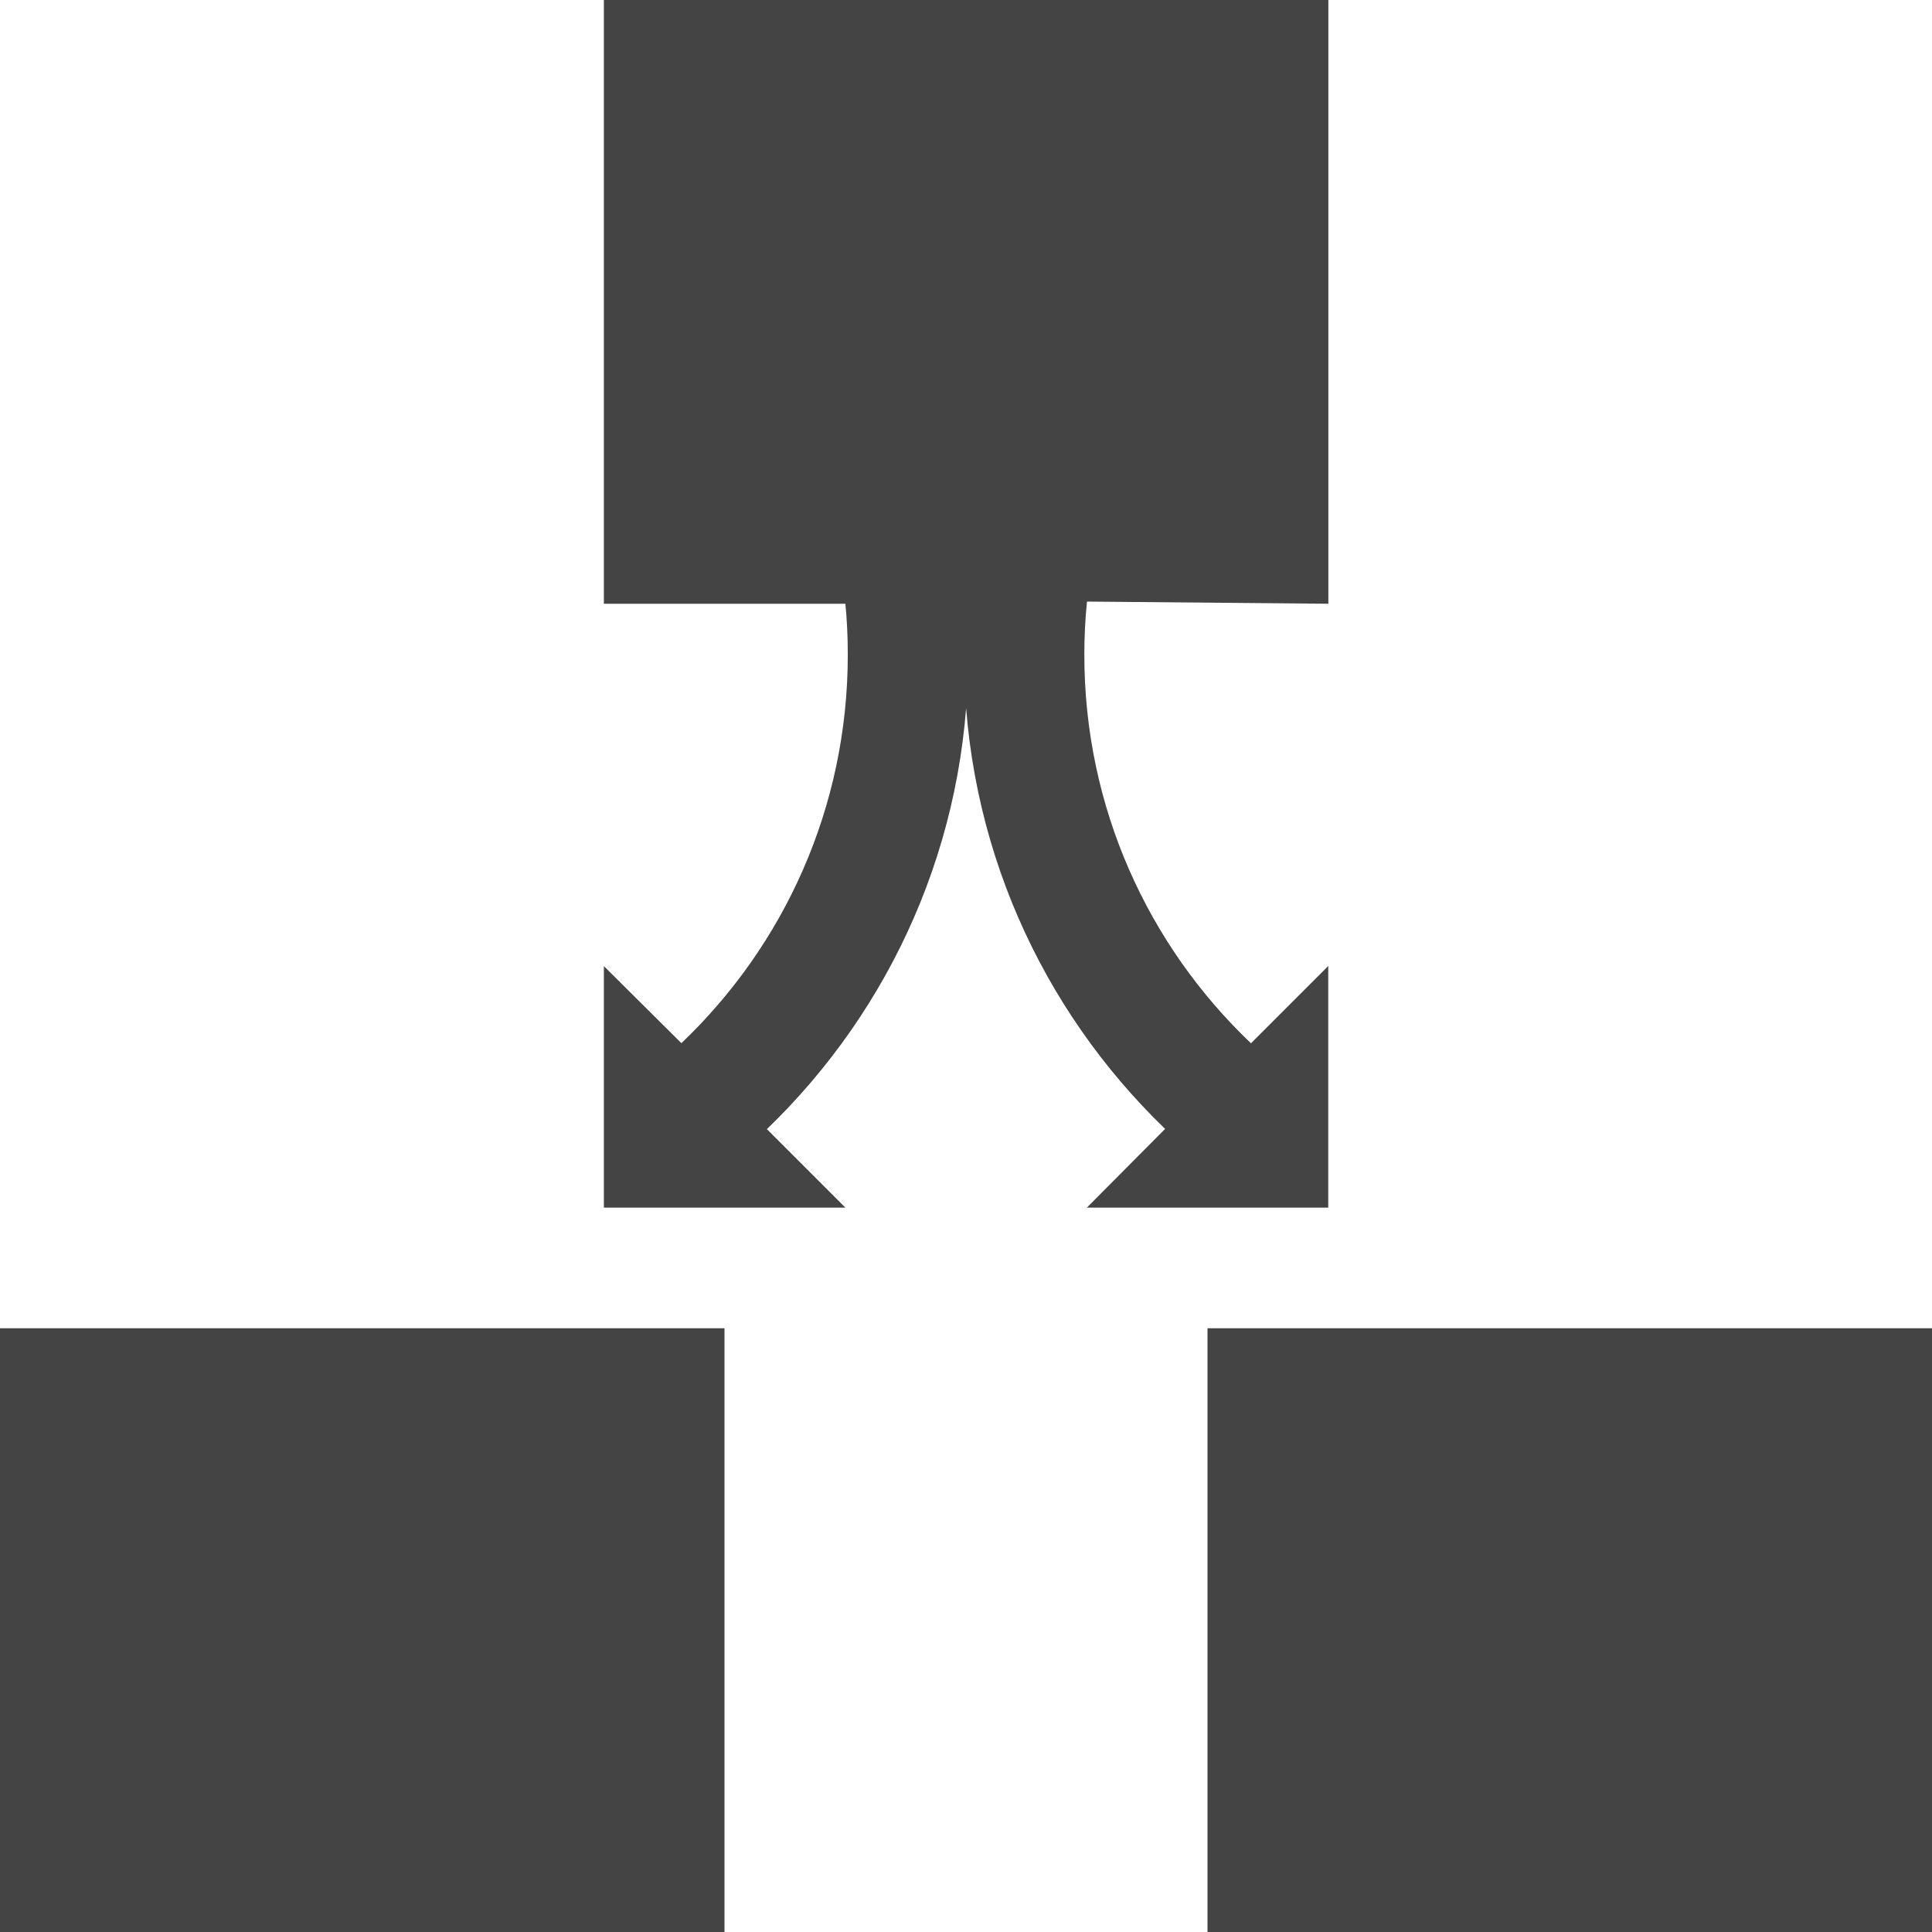 <?xml version="1.0" encoding="utf-8"?>

<!DOCTYPE svg PUBLIC "-//W3C//DTD SVG 1.1//EN" "http://www.w3.org/Graphics/SVG/1.1/DTD/svg11.dtd">
<!-- Скачано с сайта svg4.ru / Downloaded from svg4.ru -->
<svg width="800px" height="800px" viewBox="0 0 16 16" version="1.1" xmlns="http://www.w3.org/2000/svg" xmlns:xlink="http://www.w3.org/1999/xlink">
<path fill="#444" d="M0 11h6v5h-6v-5z"></path>
<path fill="#444" d="M11 10v-2l-0.64 0.64c-0.851-0.81-1.38-1.952-1.38-3.217 0-0.149 0.007-0.296 0.022-0.441l1.999 0.018v-5h-6v5h2c0.013 0.127 0.020 0.274 0.020 0.423 0 1.265-0.529 2.407-1.378 3.216l-0.642-0.638v2h2l-0.65-0.65c1.028-0.991 1.667-2.38 1.667-3.919 0-0.152-0.006-0.302-0.018-0.45-0.010 0.149-0.016 0.299-0.016 0.45 0 1.539 0.639 2.928 1.665 3.917l-0.648 0.652h2z"></path>
<path fill="#444" d="M10 11h6v5h-6v-5z"></path>
</svg>